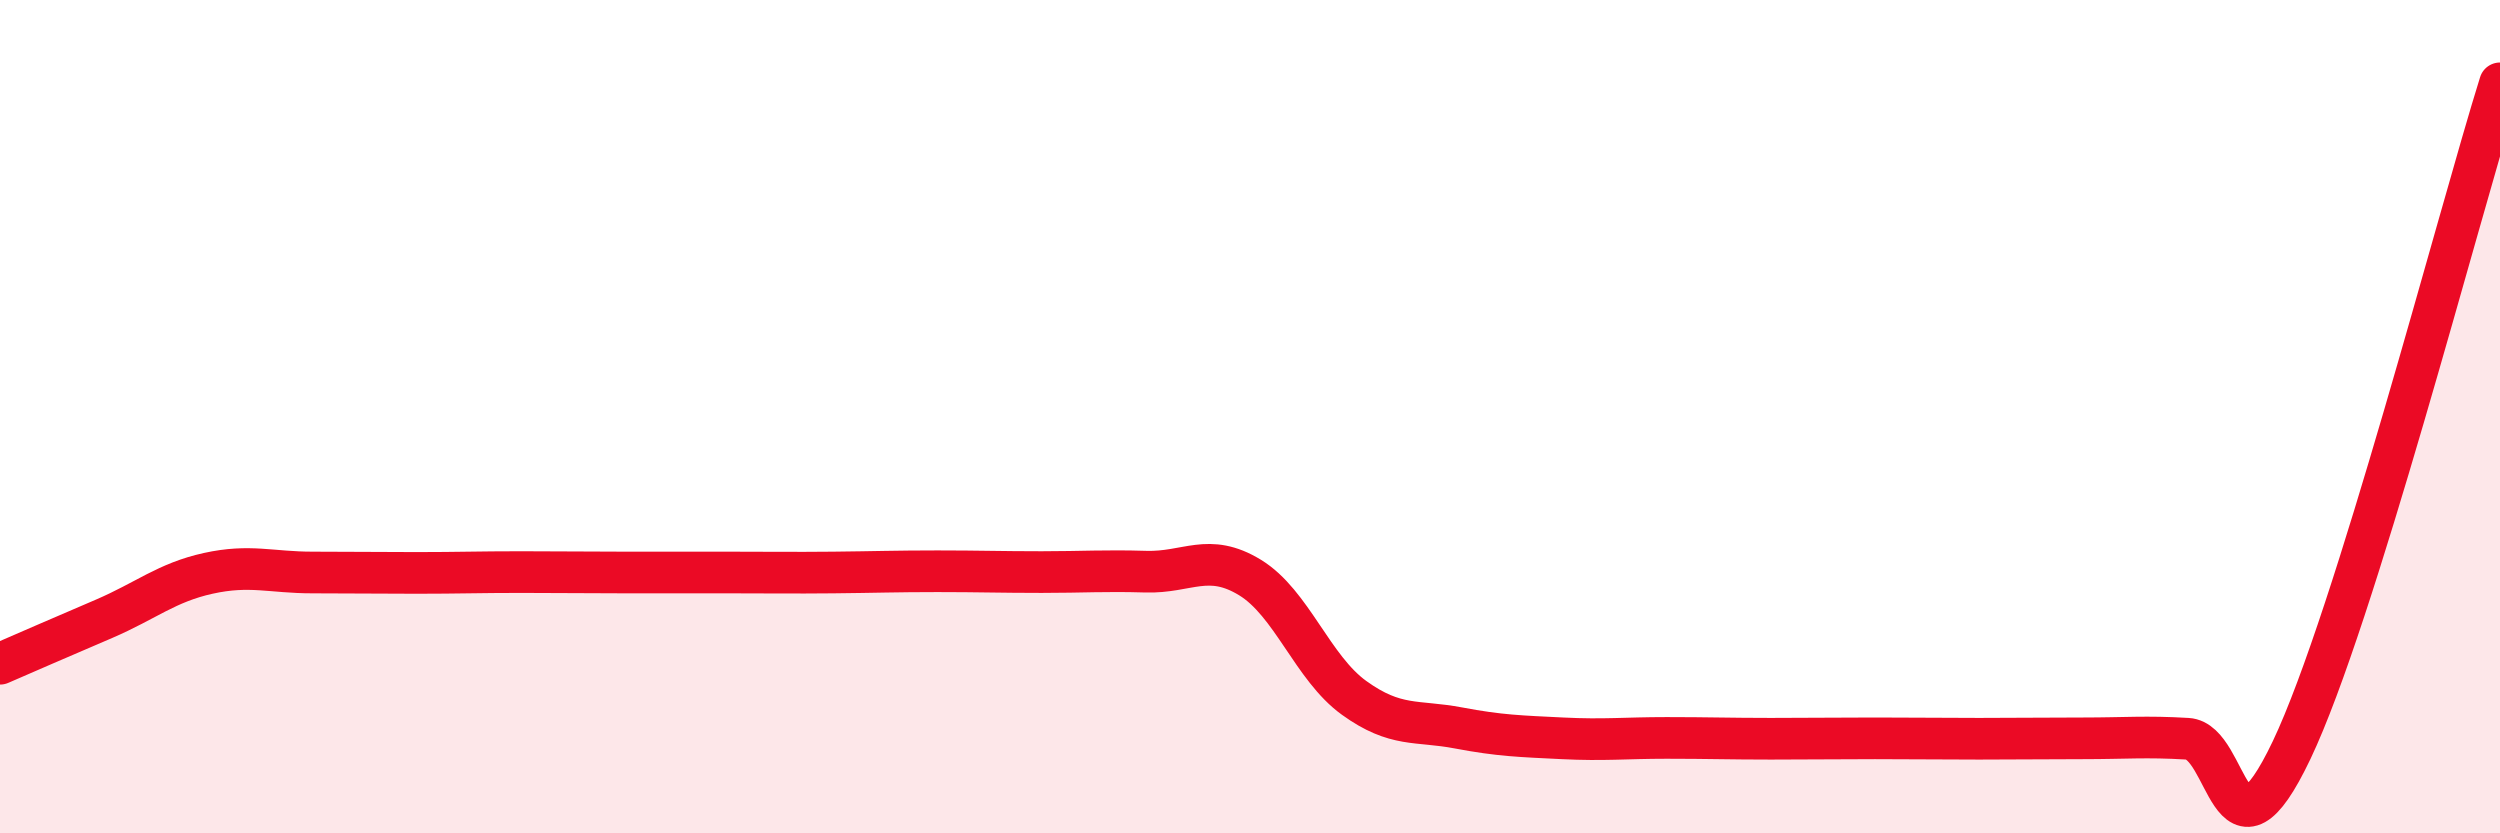 
    <svg width="60" height="20" viewBox="0 0 60 20" xmlns="http://www.w3.org/2000/svg">
      <path
        d="M 0,15.93 C 0.5,15.71 1.5,15.28 2.5,14.85 C 3.5,14.42 4,13.98 5,13.76 C 6,13.54 6.5,13.74 7.5,13.74 C 8.5,13.74 9,13.75 10,13.75 C 11,13.75 11.5,13.73 12.5,13.73 C 13.5,13.73 14,13.74 15,13.74 C 16,13.74 16.5,13.74 17.5,13.74 C 18.5,13.74 19,13.75 20,13.74 C 21,13.73 21.5,13.71 22.5,13.71 C 23.5,13.71 24,13.73 25,13.73 C 26,13.73 26.5,13.69 27.5,13.72 C 28.5,13.75 29,13.25 30,13.86 C 31,14.47 31.5,16.03 32.5,16.75 C 33.5,17.47 34,17.28 35,17.47 C 36,17.66 36.5,17.67 37.5,17.72 C 38.5,17.77 39,17.71 40,17.71 C 41,17.71 41.5,17.73 42.5,17.73 C 43.5,17.73 44,17.72 45,17.72 C 46,17.72 46.5,17.73 47.5,17.73 C 48.5,17.73 49,17.72 50,17.72 C 51,17.72 51.5,17.67 52.5,17.73 C 53.5,17.79 53.5,21.15 55,18 C 56.5,14.85 59,5.2 60,2L60 20L0 20Z"
        fill="#EB0A25"
        opacity="0.1"
        stroke-linecap="round"
        stroke-linejoin="round"
      />
      <path
        d="M 0,15.93 C 0.5,15.71 1.5,15.28 2.5,14.85 C 3.5,14.42 4,13.98 5,13.76 C 6,13.54 6.5,13.74 7.5,13.74 C 8.5,13.74 9,13.75 10,13.75 C 11,13.75 11.5,13.73 12.5,13.73 C 13.5,13.73 14,13.74 15,13.74 C 16,13.74 16.5,13.74 17.5,13.74 C 18.5,13.74 19,13.75 20,13.74 C 21,13.73 21.5,13.71 22.5,13.71 C 23.5,13.71 24,13.73 25,13.73 C 26,13.73 26.5,13.69 27.5,13.72 C 28.5,13.75 29,13.25 30,13.86 C 31,14.47 31.5,16.03 32.5,16.75 C 33.5,17.47 34,17.28 35,17.47 C 36,17.66 36.5,17.67 37.5,17.72 C 38.5,17.77 39,17.71 40,17.71 C 41,17.71 41.5,17.73 42.5,17.73 C 43.5,17.73 44,17.72 45,17.72 C 46,17.72 46.5,17.73 47.5,17.73 C 48.5,17.73 49,17.72 50,17.72 C 51,17.72 51.5,17.67 52.5,17.73 C 53.5,17.79 53.5,21.15 55,18 C 56.5,14.85 59,5.2 60,2"
        stroke="#EB0A25"
        stroke-width="1"
        fill="none"
        stroke-linecap="round"
        stroke-linejoin="round"
      />
    </svg>
  